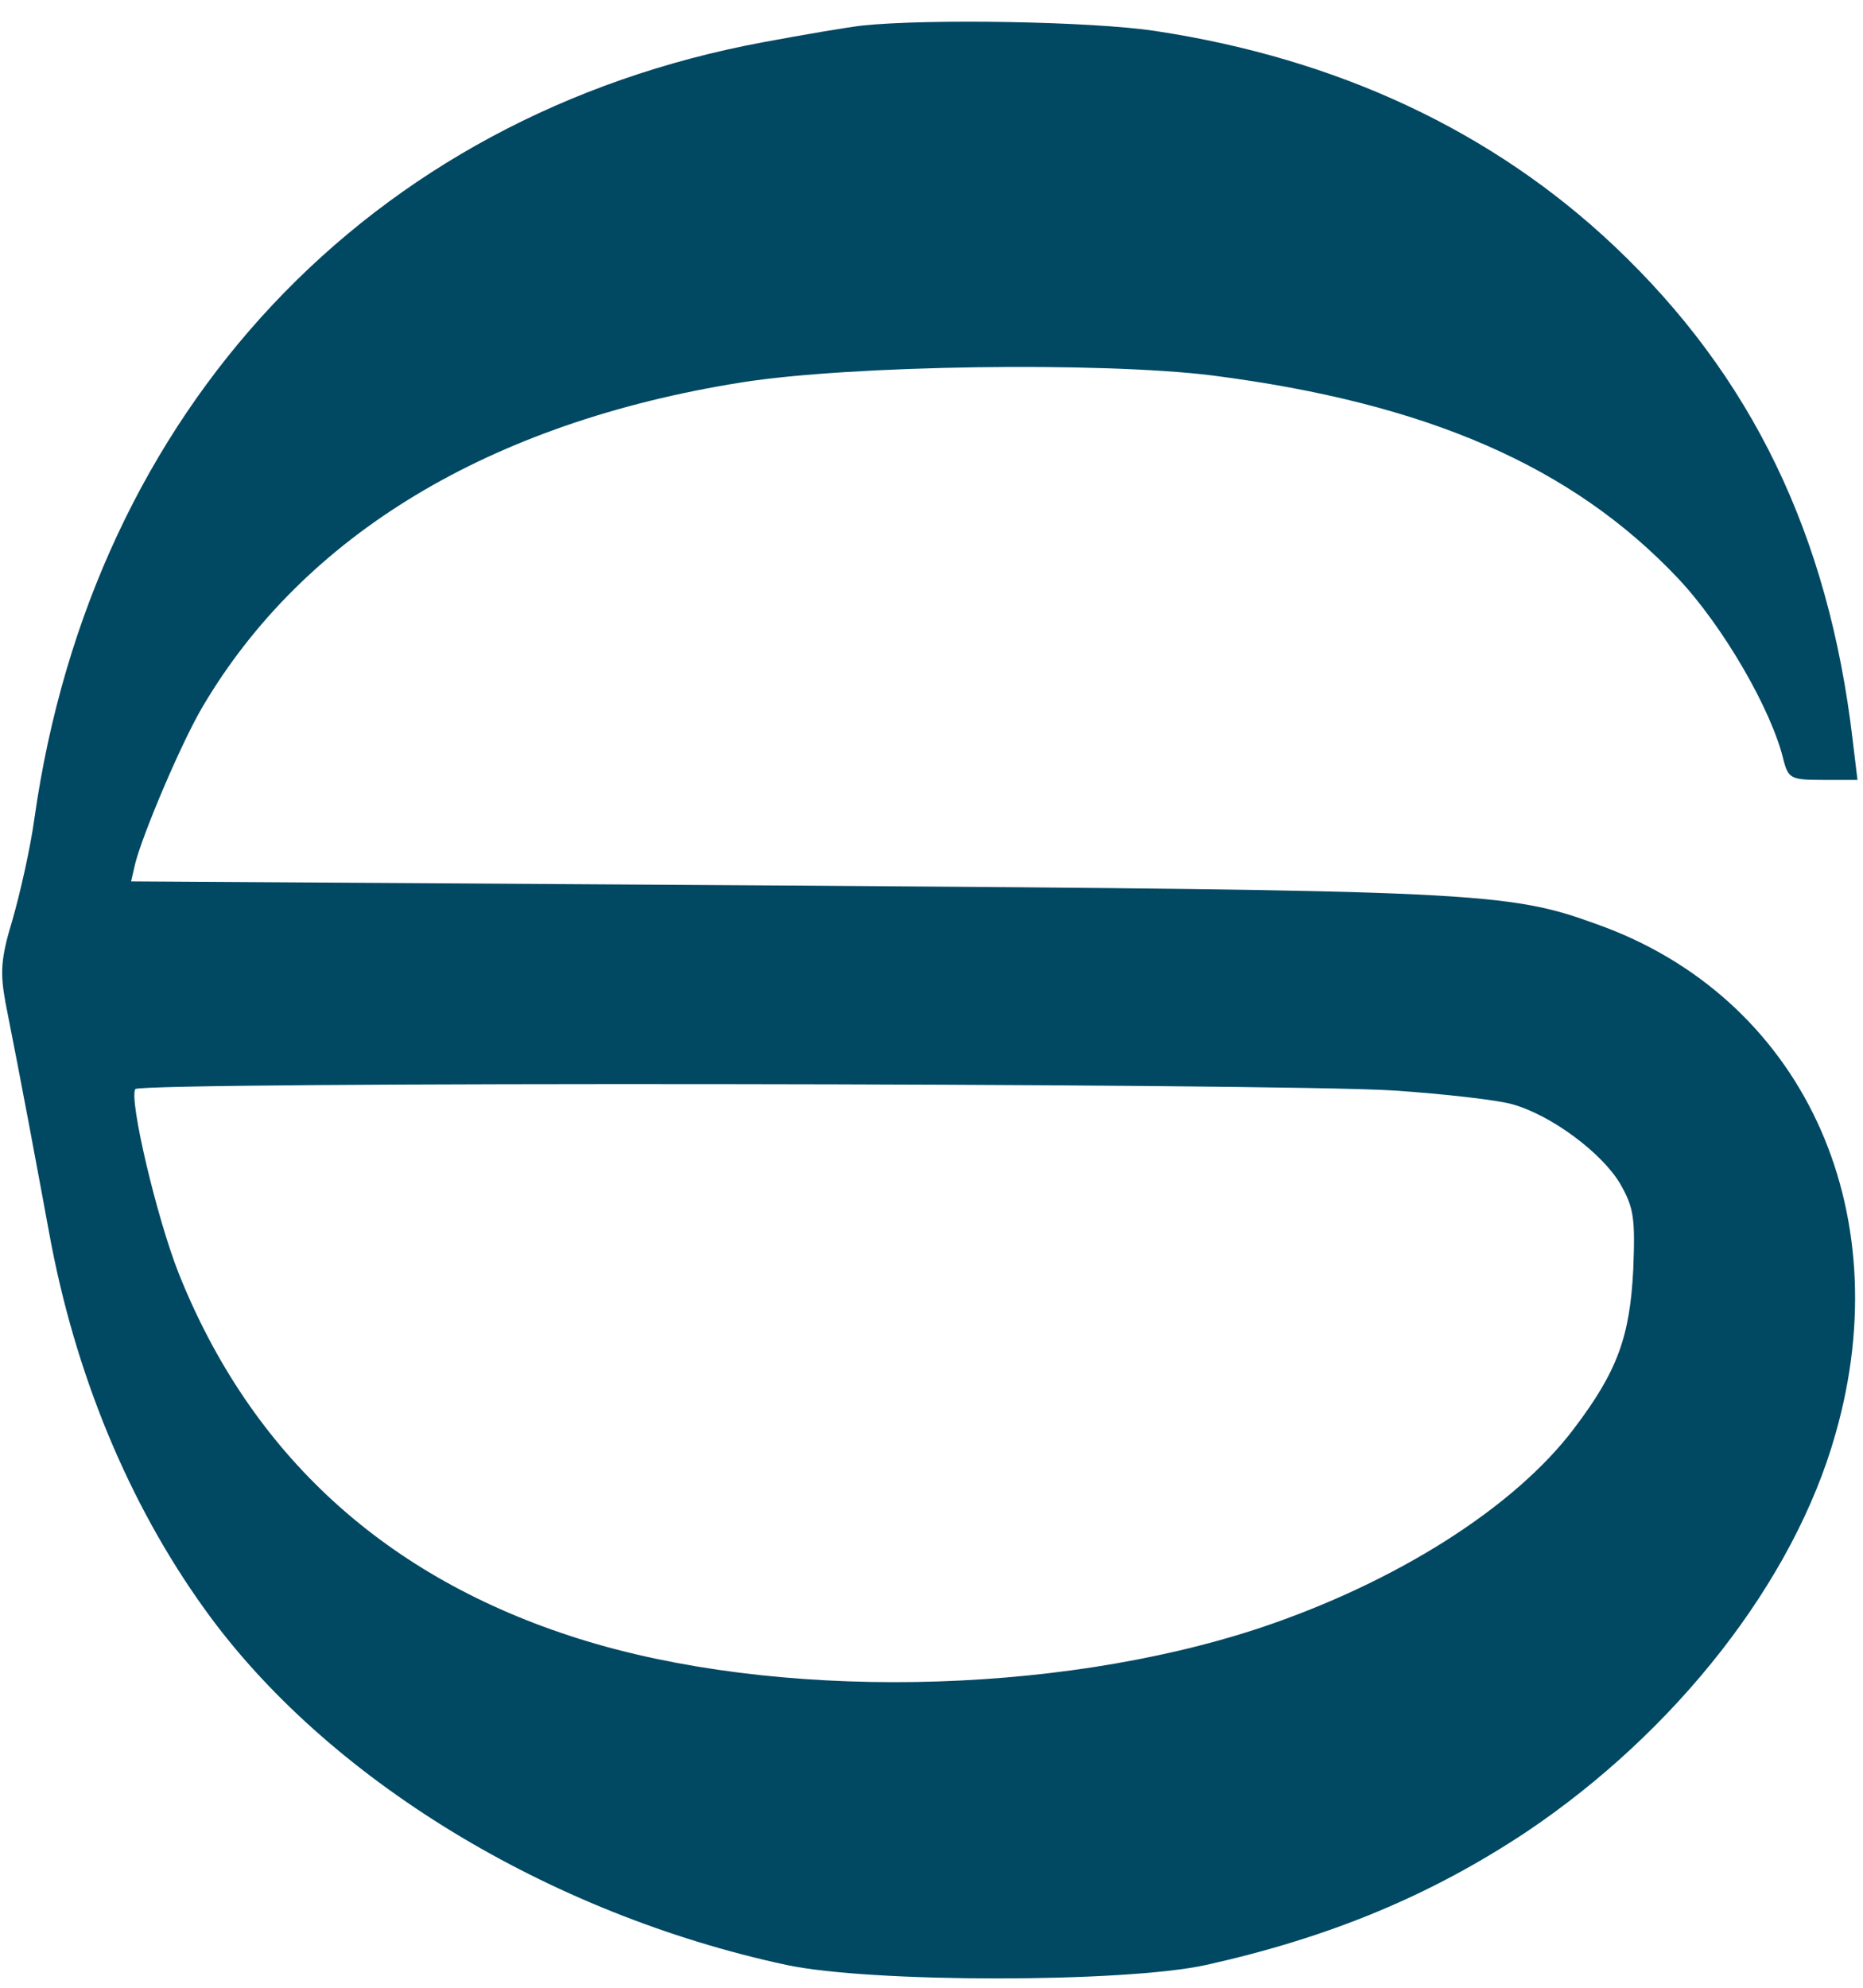 <?xml version="1.0" standalone="no"?>
<!DOCTYPE svg PUBLIC "-//W3C//DTD SVG 20010904//EN"
 "http://www.w3.org/TR/2001/REC-SVG-20010904/DTD/svg10.dtd">
<svg version="1.0" xmlns="http://www.w3.org/2000/svg"
 width="270pt" height="288pt" viewBox="0 0 270 288"
 preserveAspectRatio="xMidYMid meet">

<g transform="translate(0,288) scale(0.1,-0.1)"
fill="#014863" stroke="none">
<path d="M1250 2843 c-19 -2 -84 -13 -143 -24 -572 -106 -973 -533 -1057
-1124 -6 -44 -21 -110 -32 -148 -17 -56 -18 -76 -10 -120 24 -121 44 -229 63
-332 37 -204 115 -393 226 -547 176 -245 498 -441 843 -515 122 -26 489 -26
608 0 179 40 324 100 463 192 218 146 389 364 449 577 94 328 -50 634 -346
739 -129 47 -175 49 -1176 56 l-948 6 6 26 c11 43 66 173 97 226 147 250 417
413 782 471 158 25 521 30 682 10 312 -40 522 -132 675 -294 65 -69 136 -191
153 -264 7 -26 11 -28 57 -28 l50 0 -7 58 c-35 298 -147 528 -346 716 -176
166 -400 271 -664 311 -91 14 -330 18 -425 8z m770 -1543 c74 -5 152 -14 172
-20 57 -16 130 -71 156 -115 20 -35 22 -50 19 -125 -5 -97 -23 -147 -86 -230
-86 -114 -258 -223 -456 -289 -297 -98 -702 -105 -987 -15 -279 88 -474 266
-579 529 -32 81 -72 251 -63 267 7 11 1652 9 1824 -2z"/>
</g>
</svg>
